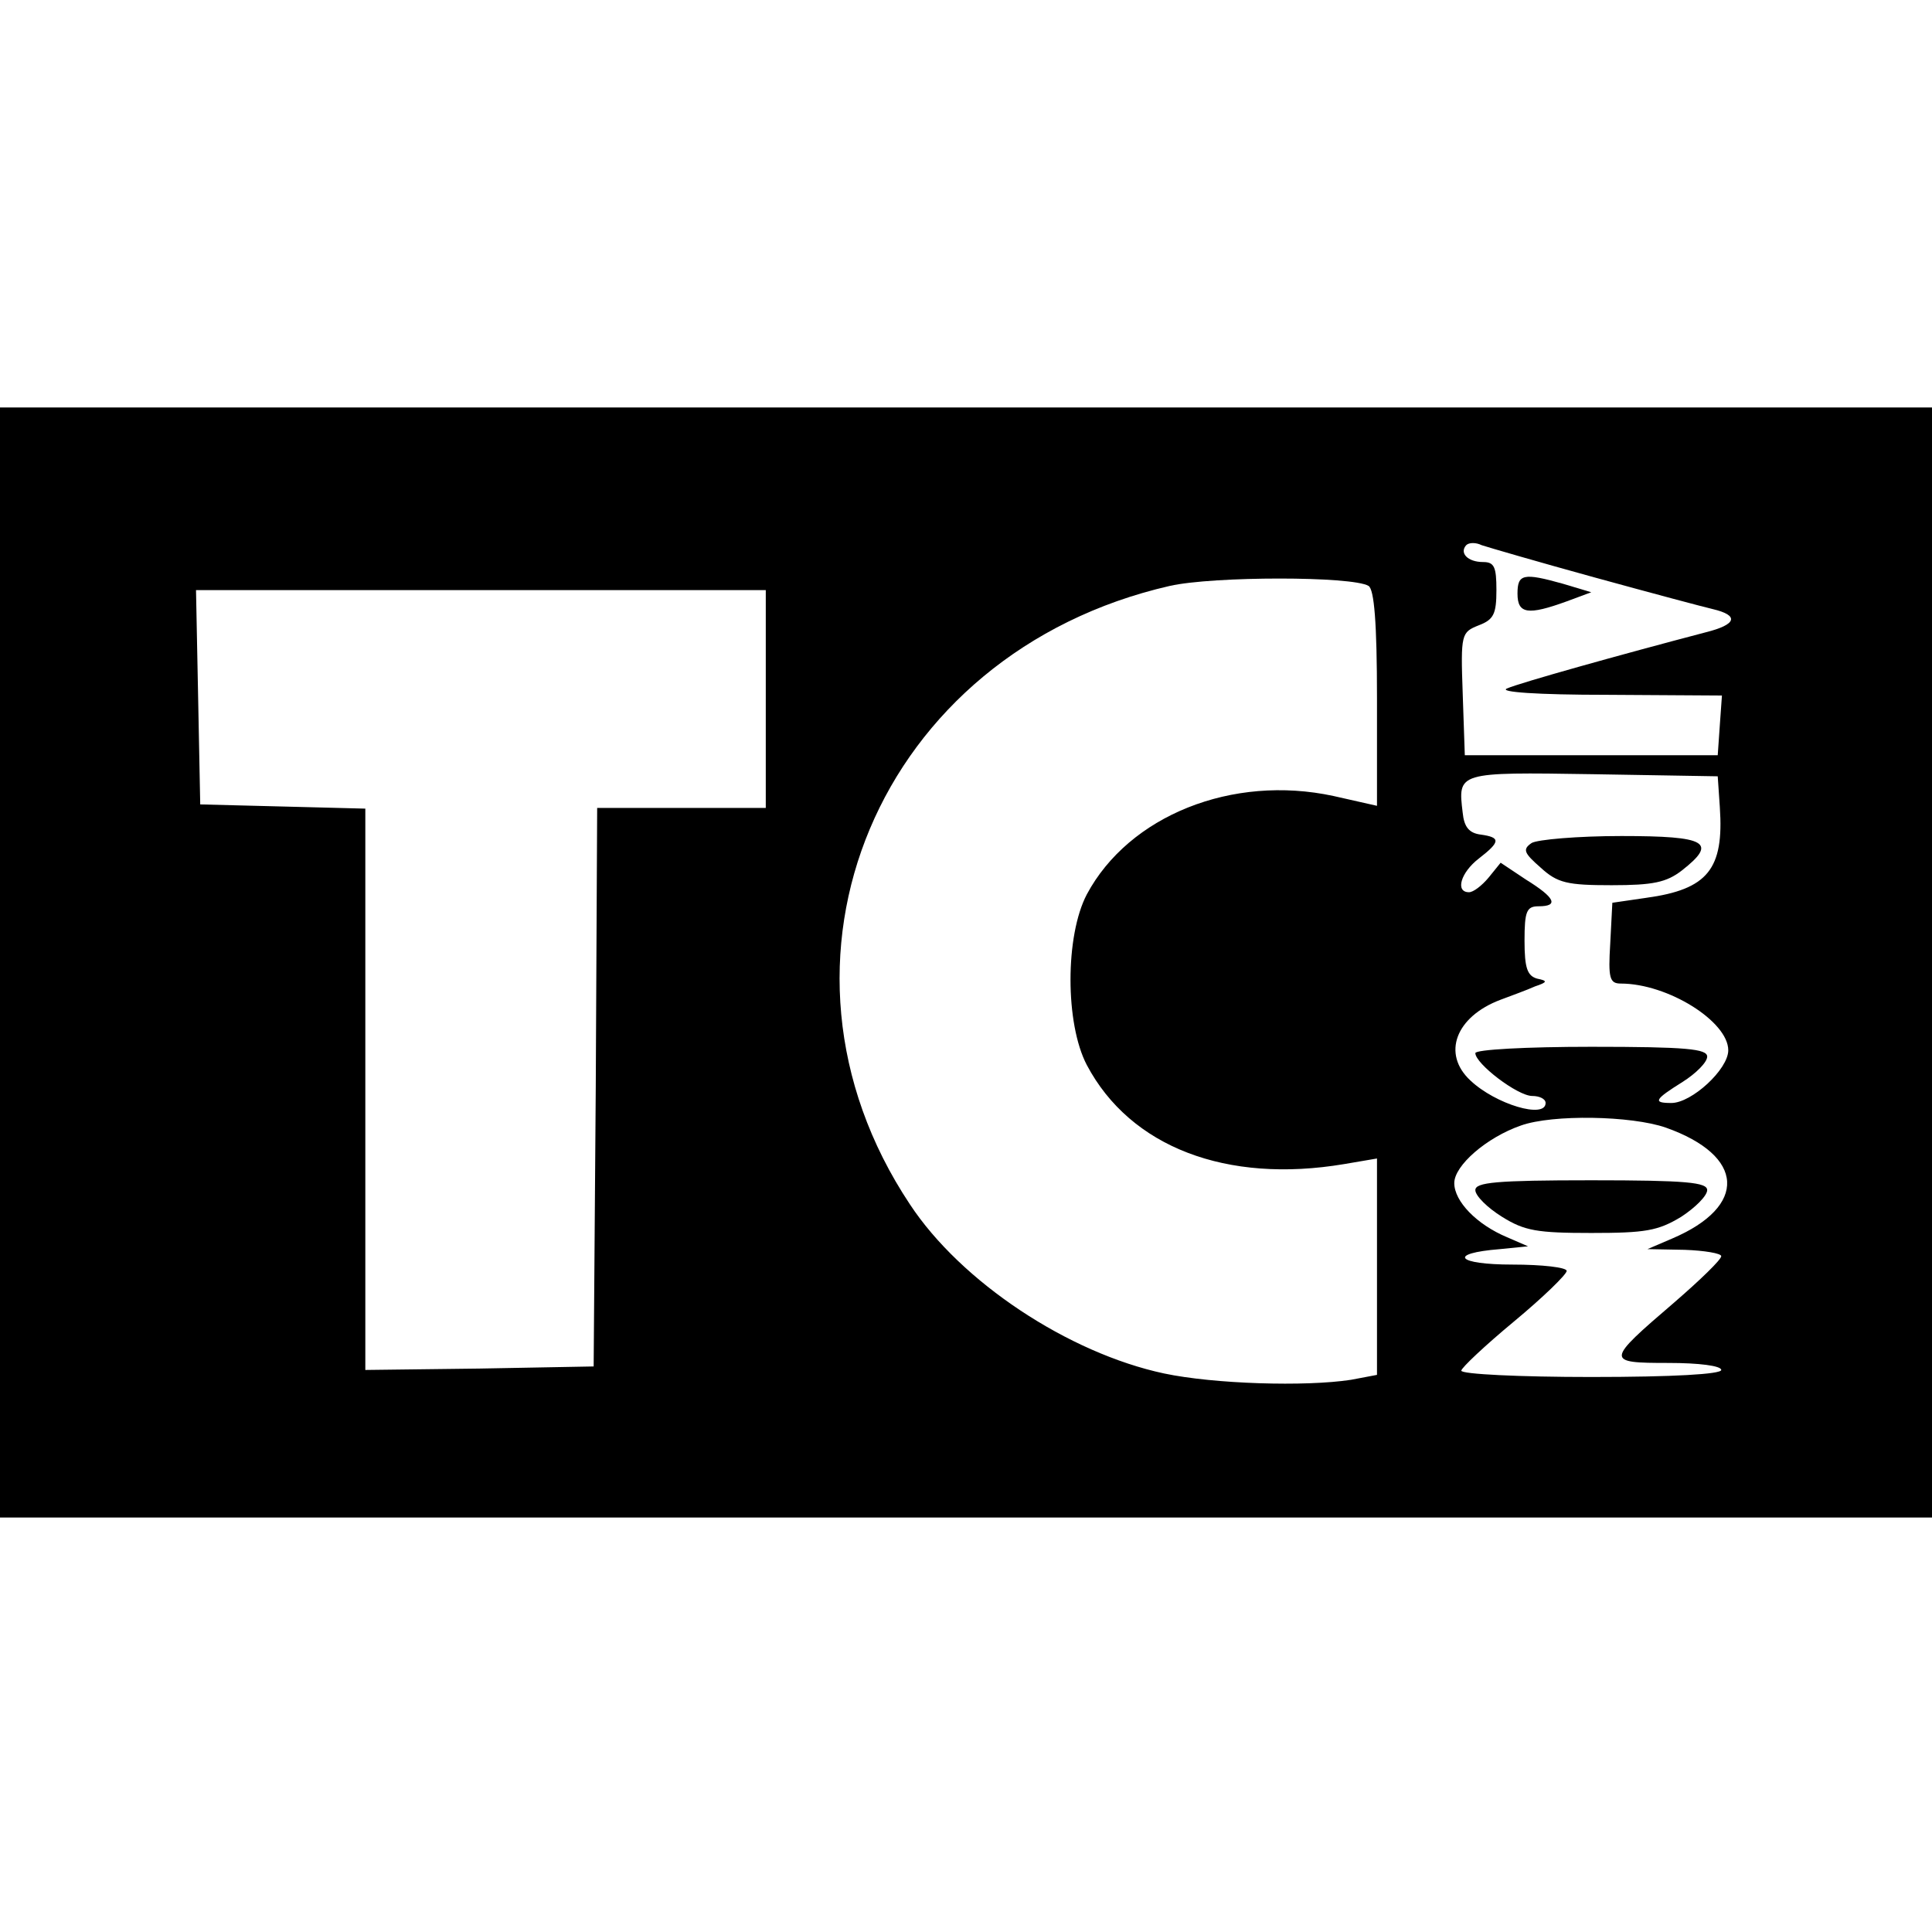 <?xml version="1.0" standalone="no"?>
<!DOCTYPE svg PUBLIC "-//W3C//DTD SVG 20010904//EN"
 "http://www.w3.org/TR/2001/REC-SVG-20010904/DTD/svg10.dtd">
<svg version="1.0" xmlns="http://www.w3.org/2000/svg"
 width="275pt" height="275pt" viewBox="0 0 275 275"
 preserveAspectRatio="xMidYMid meet">
<g transform="translate(0,275) scale(0.1,-0.1)"
fill="#000000" stroke="none">
<path d="M0 1380 l0 -790 1375 0 1375 0 0 790 0 790 -1375 0 -1375 0 0 -790z
m2270 548 c80 -22 155 -42 168 -45 38 -9 34 -22 -10 -33 -122 -32 -265 -72
-283 -80 -12 -5 42 -9 143 -9 l163 -1 -3 -42 -3 -43 -180 0 -180 0 -3 88 c-3
85 -2 87 23 97 21 8 25 16 25 50 0 33 -3 40 -19 40 -22 0 -34 13 -24 24 4 4
14 4 22 0 9 -3 81 -24 161 -46z m-322 -12 c8 -5 12 -52 12 -160 l0 -153 -62
14 c-144 31 -291 -28 -351 -140 -31 -59 -31 -184 0 -243 62 -117 199 -169 366
-141 l47 8 0 -154 0 -154 -37 -7 c-65 -10 -195 -6 -266 9 -136 29 -289 130
-362 241 -230 346 -45 785 370 880 62 14 260 14 283 0z m-858 -161 l0 -155
-120 0 -120 0 -2 -397 -3 -398 -162 -3 -163 -2 0 399 0 400 -117 3 -118 3 -3
153 -3 152 406 0 405 0 0 -155z m1358 -154 c6 -88 -17 -117 -105 -129 l-48 -7
-3 -58 c-3 -49 -1 -57 15 -57 67 0 153 -54 153 -95 0 -27 -52 -75 -81 -75 -27
0 -24 5 16 30 19 12 35 28 35 36 0 11 -29 14 -165 14 -93 0 -165 -4 -165 -9 0
-15 60 -61 81 -61 10 0 19 -4 19 -10 0 -23 -71 -2 -107 32 -41 38 -21 91 43
115 16 6 38 14 49 19 18 6 18 8 3 11 -14 4 -18 15 -18 54 0 42 3 49 20 49 29
0 24 12 -18 38 l-36 24 -17 -21 c-10 -12 -22 -21 -28 -21 -20 0 -12 28 14 48
31 24 31 30 3 34 -17 2 -24 11 -26 31 -7 58 -8 58 185 55 l178 -3 3 -44z m-77
-456 c113 -40 117 -112 9 -158 l-35 -15 53 -1 c28 -1 52 -5 52 -9 0 -5 -30
-34 -67 -66 -98 -84 -98 -86 -8 -86 43 0 75 -4 75 -10 0 -6 -68 -10 -185 -10
-102 0 -185 4 -185 9 0 4 34 36 75 70 41 34 75 67 75 72 0 5 -35 9 -77 9 -80
0 -93 16 -18 22 l40 4 -30 13 c-43 18 -75 51 -75 77 0 25 46 65 95 82 45 16
157 14 206 -3z"/>
<path d="M2160 1905 c0 -29 15 -31 70 -11 l35 13 -40 12 c-57 16 -65 14 -65
-14z"/>
<path d="M2180 1550 c-13 -9 -11 -14 13 -35 24 -22 38 -25 101 -25 59 0 78 4
100 21 51 40 36 49 -86 49 -62 0 -120 -5 -128 -10z"/>
<path d="M2100 1056 c0 -8 17 -25 38 -38 32 -20 50 -23 127 -23 77 0 95 3 128
23 20 13 37 30 37 38 0 11 -29 14 -165 14 -136 0 -165 -3 -165 -14z"/>
</g>
</svg>
